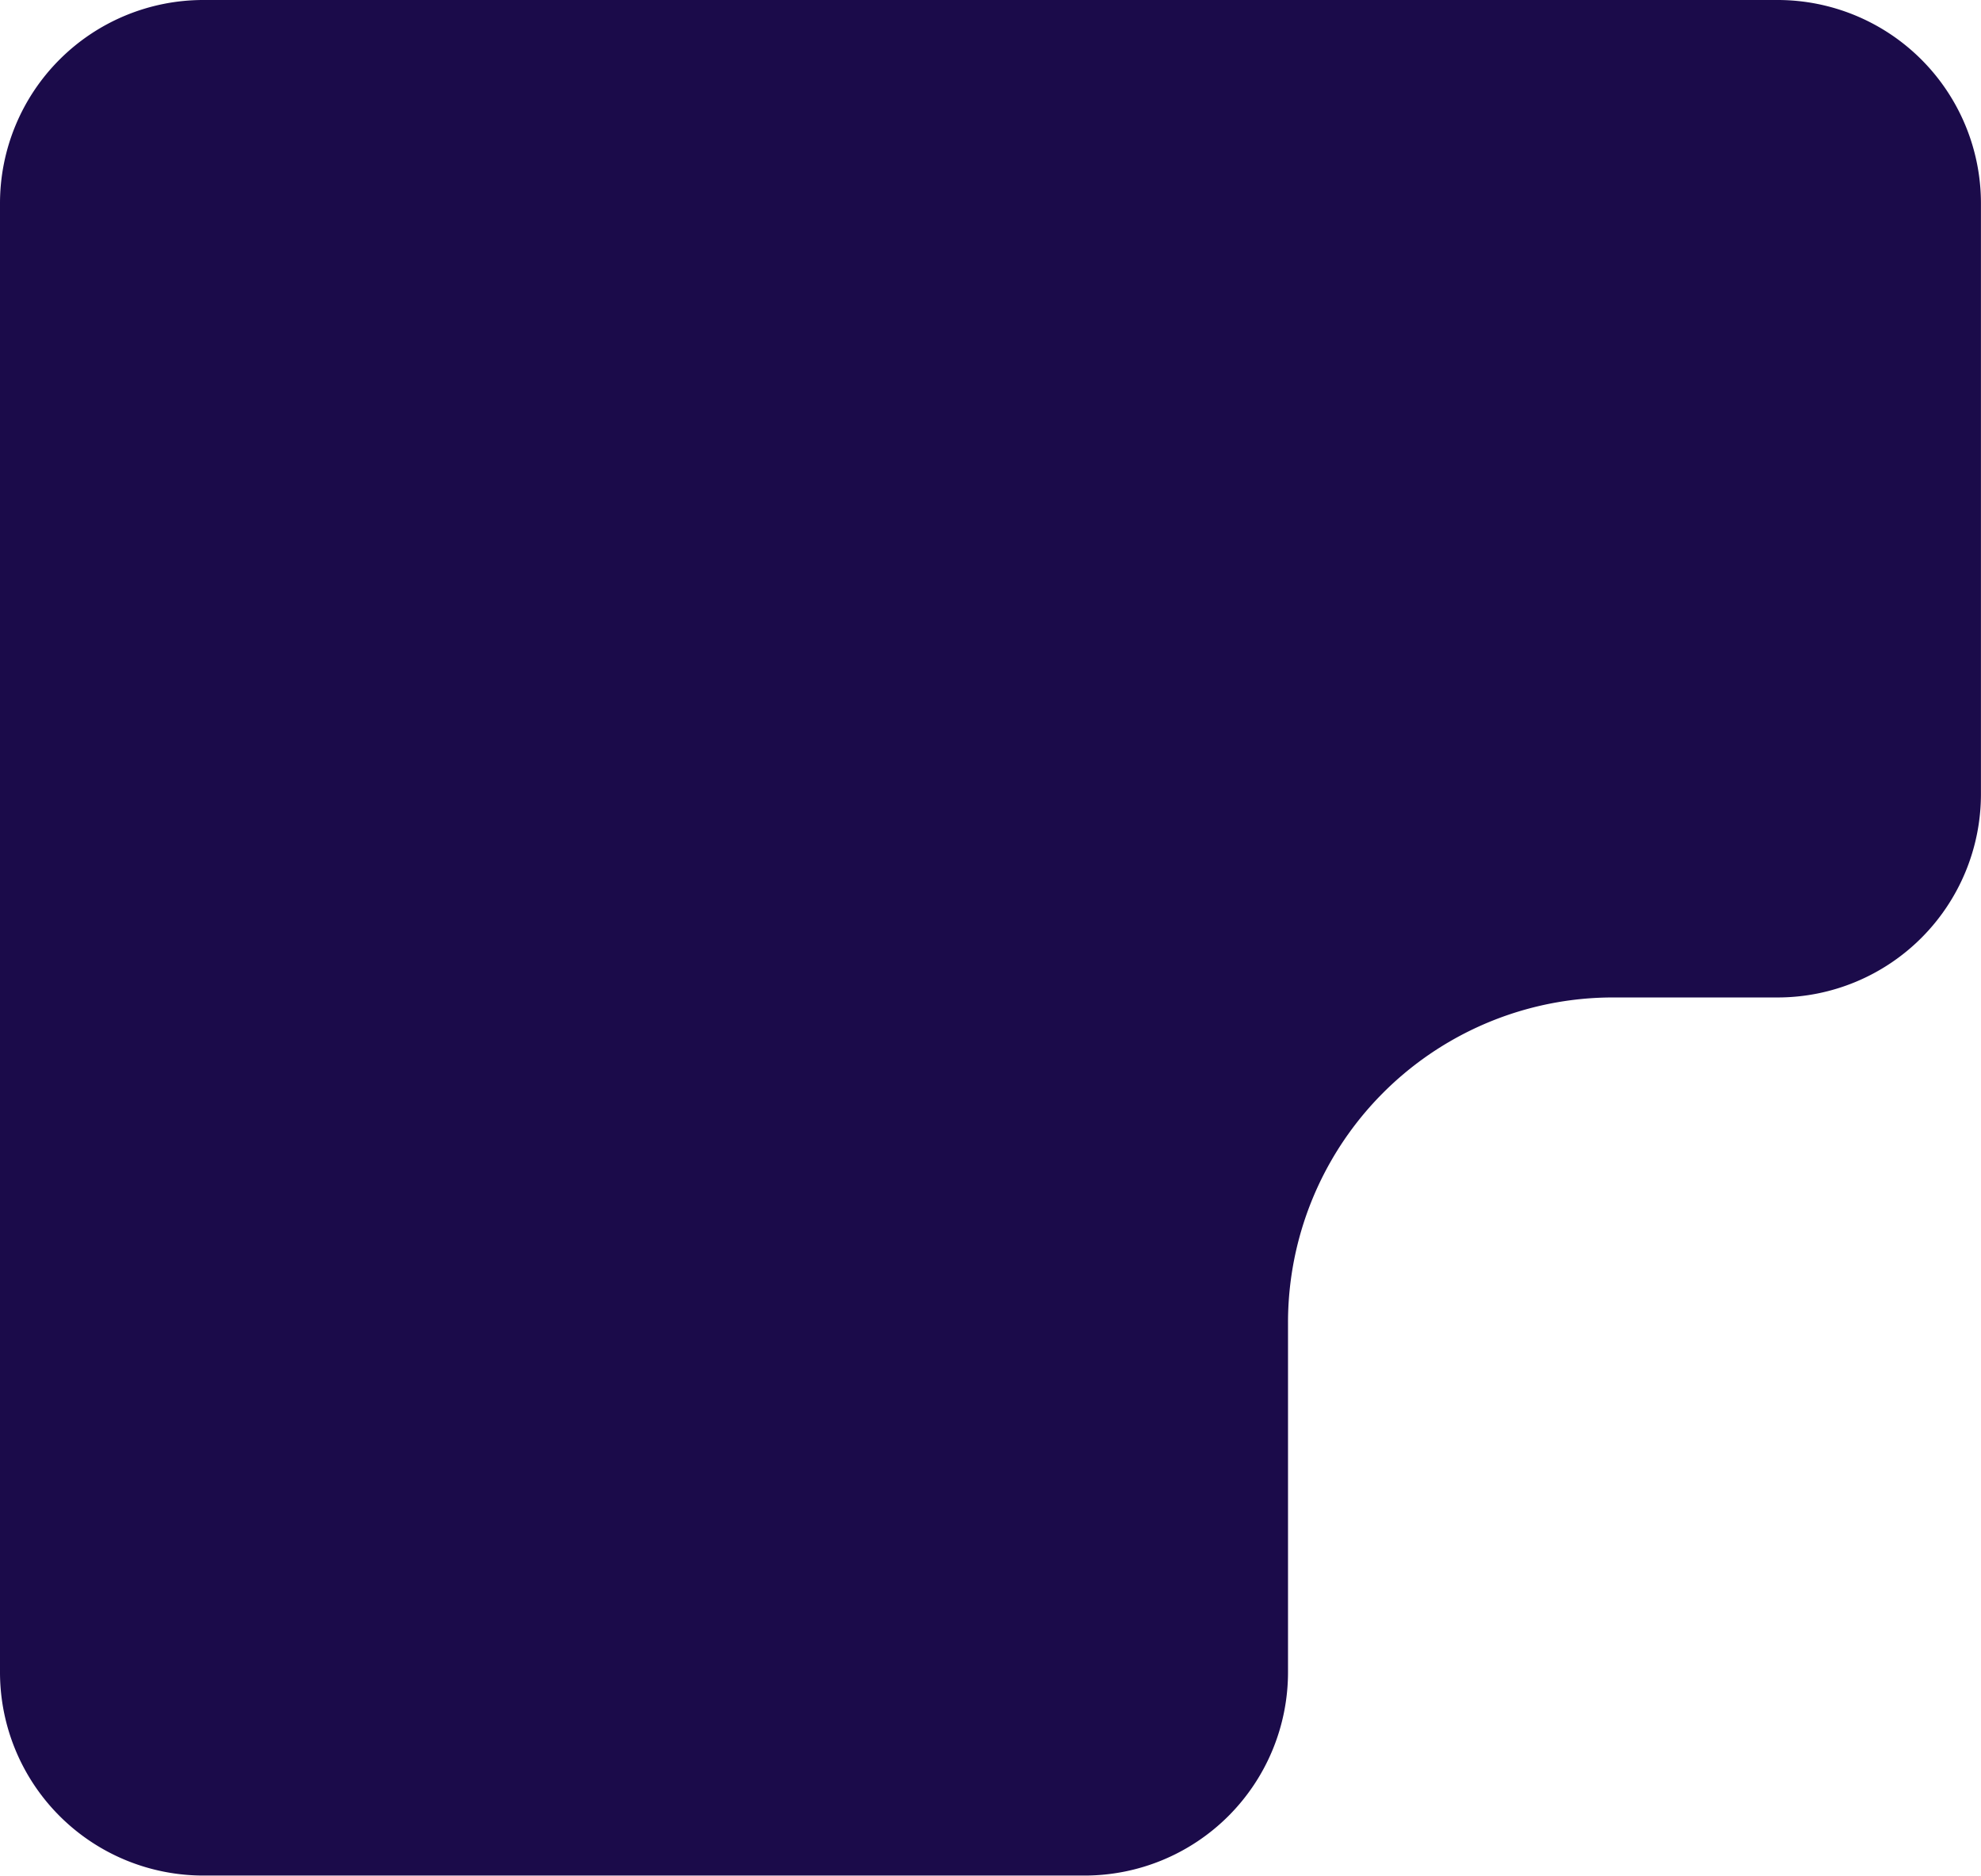 <svg xmlns="http://www.w3.org/2000/svg" id="Layer_1" data-name="Layer 1" viewBox="0 0 701.48 664.03"><defs><style>.cls-1{fill:#1b0b4a;}</style></defs><path class="cls-1" d="M0,592V72A72,72,0,0,1,72,0H629.46a72,72,0,0,1,72,72V281.13a72,72,0,0,1-72,72H571.21A115.12,115.12,0,0,0,456.09,468.26V592a72,72,0,0,1-72,72H72A72,72,0,0,1,0,592Z"></path></svg>